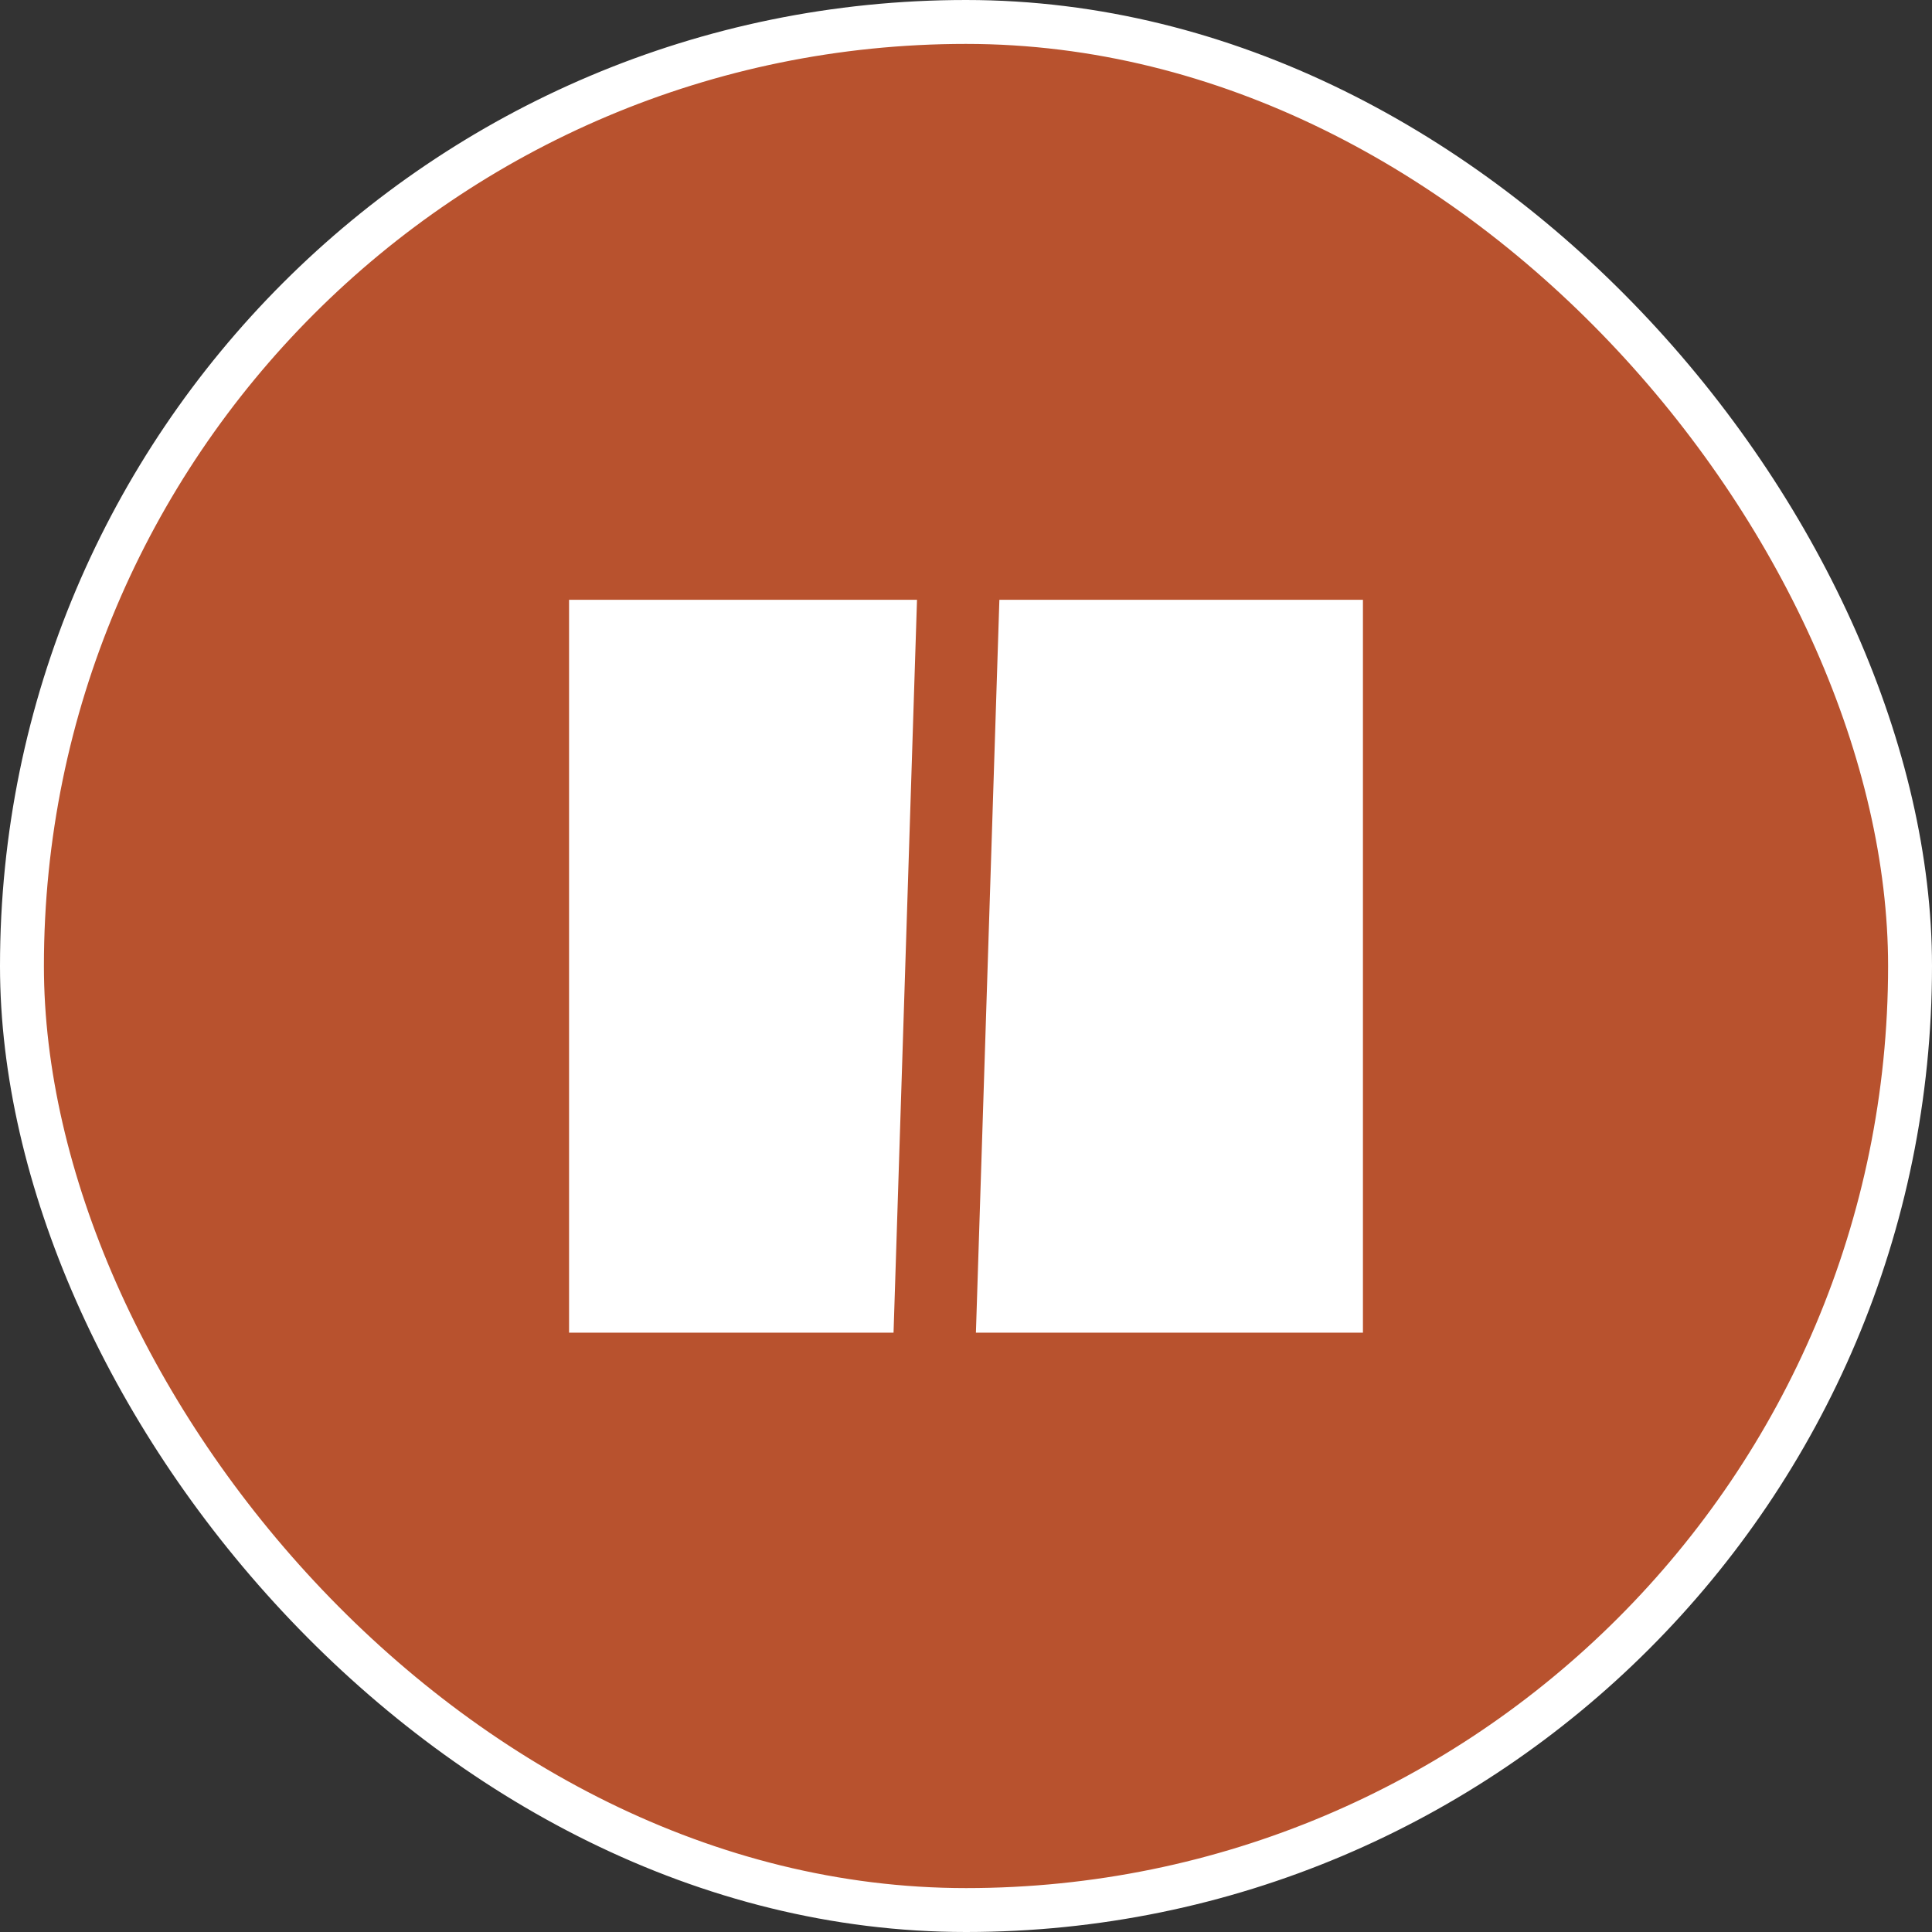 <svg width="44" height="44" viewBox="0 0 44 44" fill="none" xmlns="http://www.w3.org/2000/svg">
<rect x="0" y="0" width="44" height="44" fill="#333333" stroke="none"/>
<rect x="0.5" y="0.5" width="43" height="43" rx="21.5" fill="#B8522E"/>
<rect x="0.5" y="0.5" width="43" height="43" rx="21.5" stroke="white"/>
<g clip-path="url(#clip0_21_2874)">
<g clip-path="url(#clip1_21_2874)">
<g clip-path="url(#clip2_21_2874)">
<path d="M20.91 12.855C19.055 11.582 16.826 10.807 14.412 10.729C12.99 10.684 11.615 10.884 10.329 11.293C9.951 11.413 9.689 11.759 9.676 12.156L9.106 29.96C9.097 30.264 9.235 30.554 9.478 30.738C9.721 30.921 10.037 30.975 10.327 30.883C11.413 30.538 12.576 30.368 13.782 30.407C16.274 30.487 18.53 31.444 20.266 32.973L20.91 12.855Z" fill="white"/>
<path d="M22.14 33.033C23.969 31.617 26.282 30.807 28.774 30.887C29.98 30.925 31.13 31.169 32.191 31.583C32.475 31.694 32.794 31.66 33.048 31.492C33.302 31.324 33.459 31.044 33.469 30.74L34.039 12.936C34.051 12.539 33.812 12.177 33.442 12.033C32.185 11.543 30.826 11.255 29.404 11.21C26.99 11.132 24.716 11.763 22.784 12.915L22.14 33.033Z" fill="white"/>
</g>
</g>
</g>
<defs>
<clipPath id="clip0_21_2874">
<rect width="18.08" height="16.69" fill="white" transform="translate(12.96 13.66)"/>
</clipPath>
<clipPath id="clip1_21_2874">
<rect width="18.08" height="16.69" fill="white" transform="translate(12.96 13.66)"/>
</clipPath>
<clipPath id="clip2_21_2874">
<rect width="26" height="24" fill="white" transform="translate(9 10.005)"/>
</clipPath>
</defs>
</svg>
